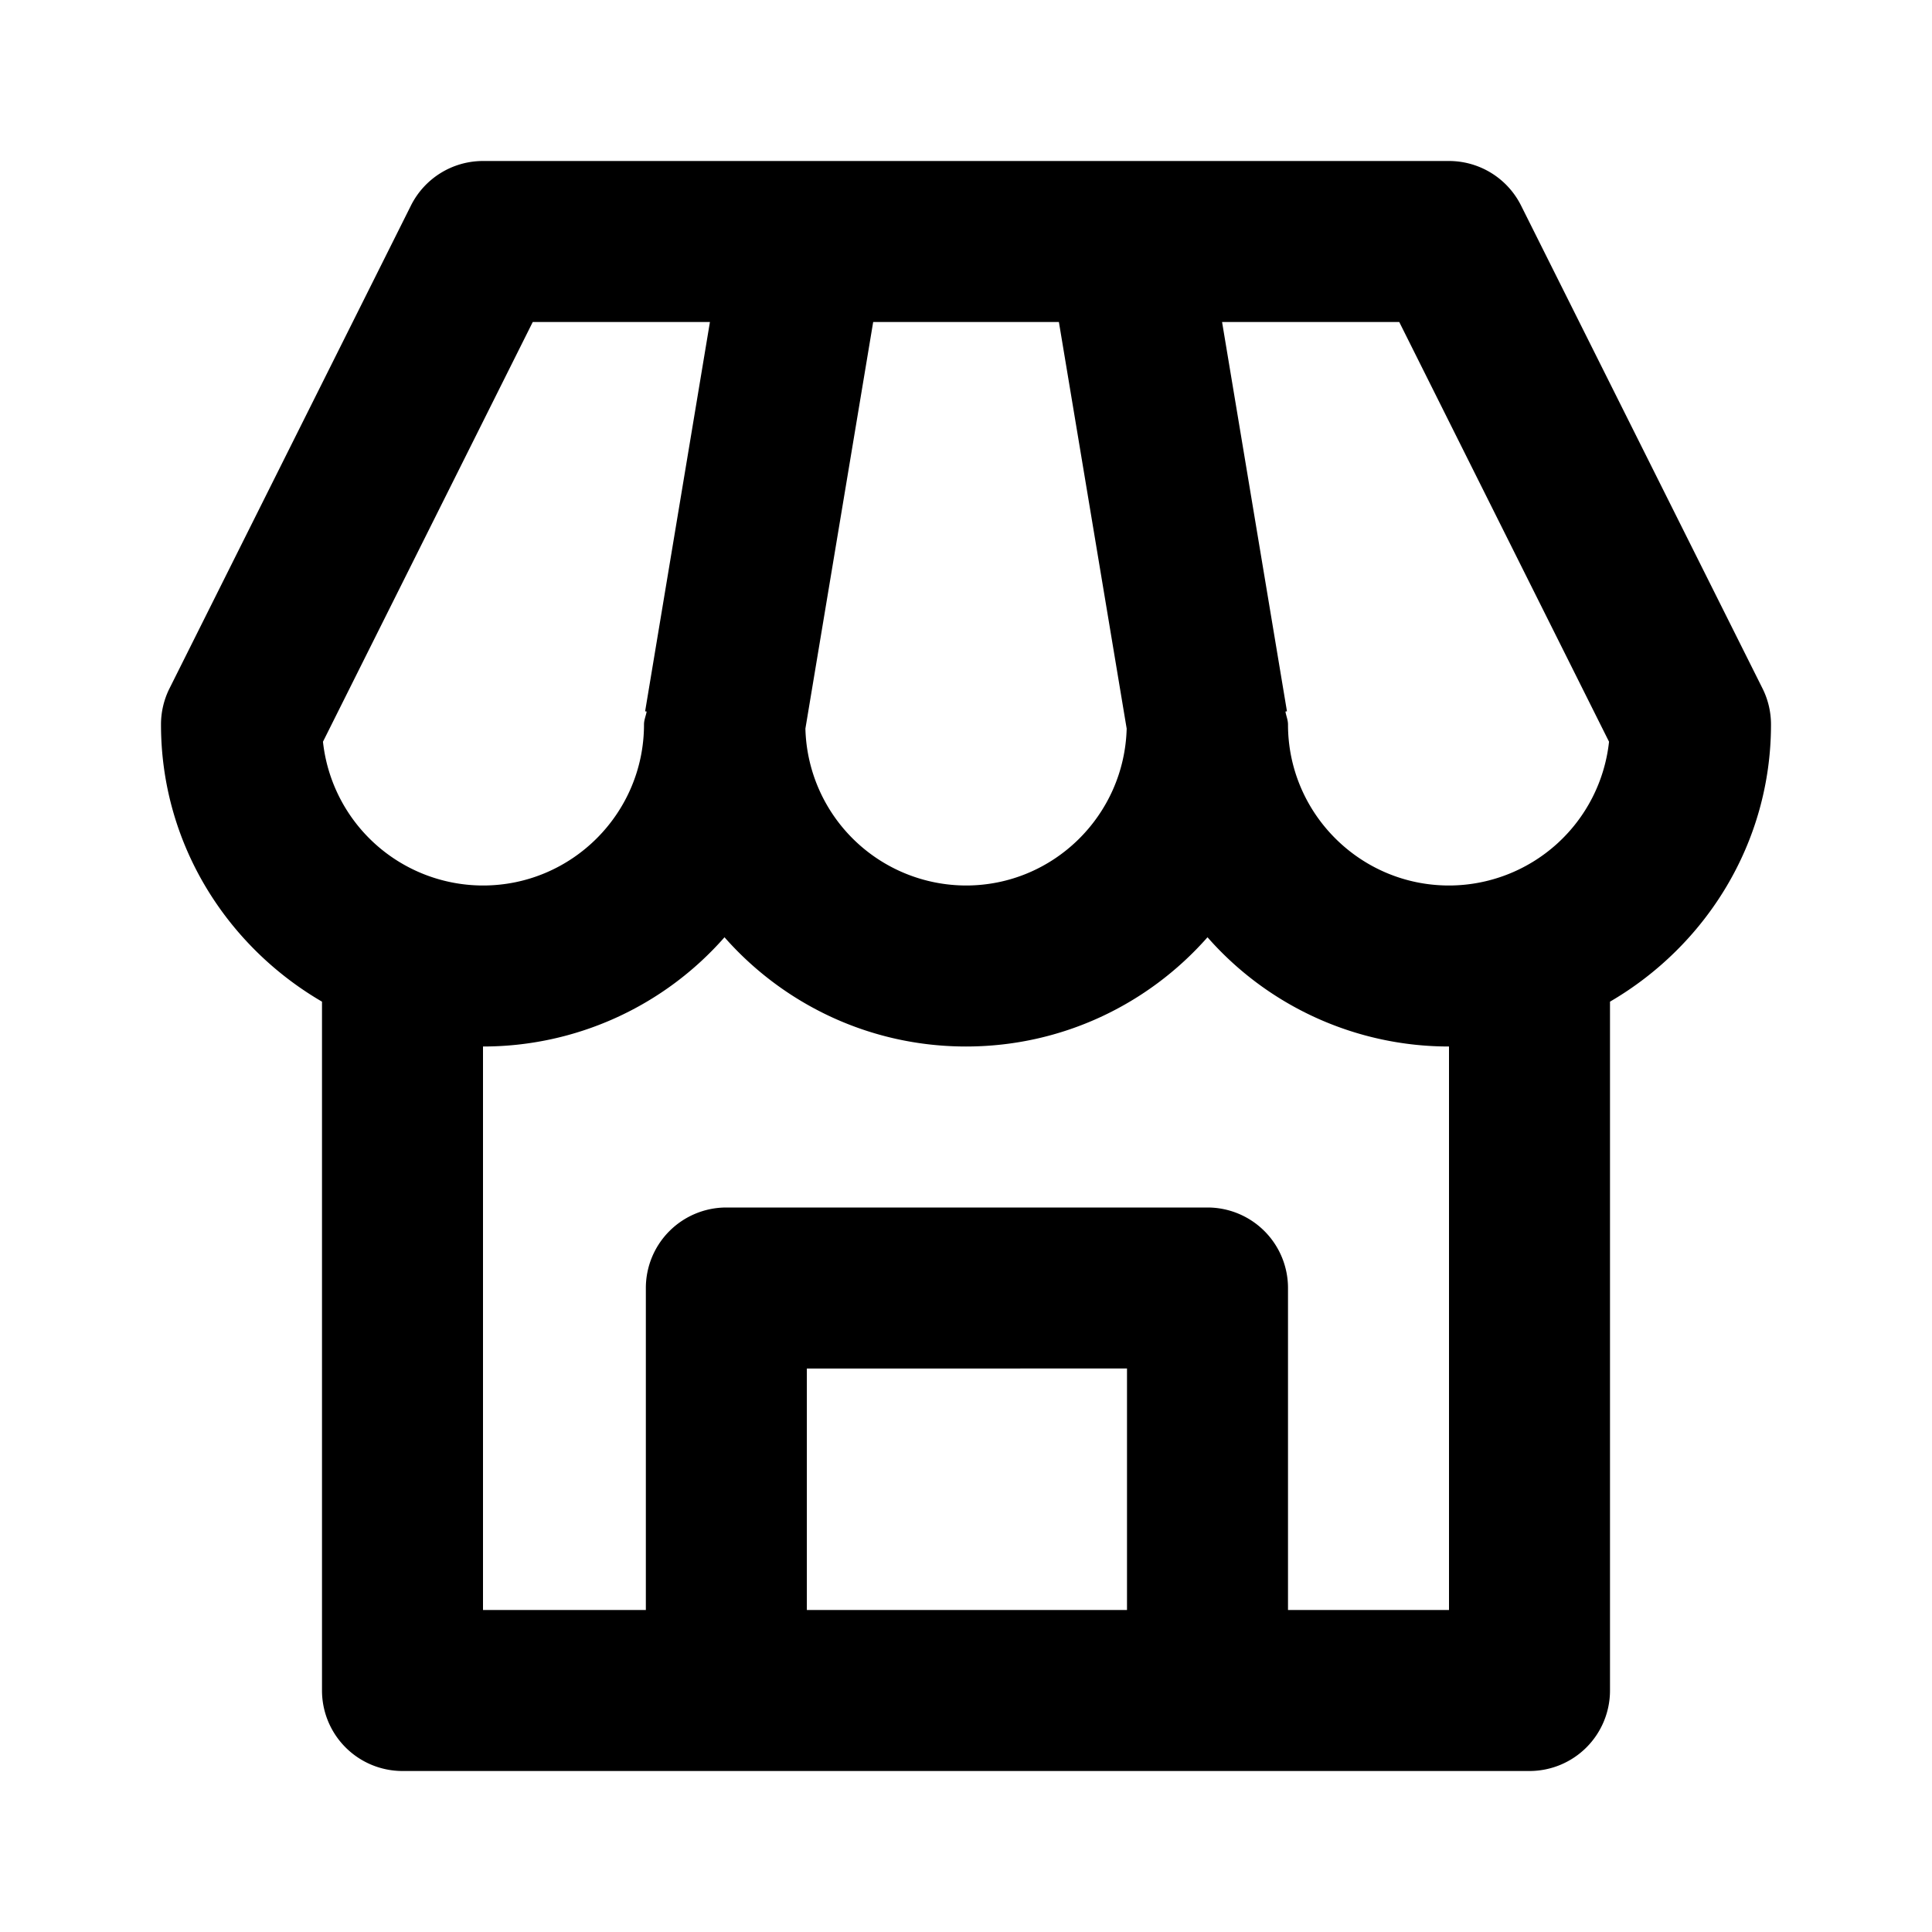 <svg xmlns="http://www.w3.org/2000/svg" width="24" height="24" viewBox="0 0 24 24"><path d="M18.895 2.553A1.001 1.001 0 0 0 18 2H6c-.379 0-.725.214-.895.553l-3 6A1.002 1.002 0 0 0 2 9c0 1.475.811 2.75 2 3.443V21a1 1 0 0 0 1 1h14a1 1 0 0 0 1-1v-8.557c1.189-.693 2-1.969 2-3.443 0-.155-.036-.309-.105-.447l-3-6zm1.093 6.661A2.002 2.002 0 0 1 18 11c-1.103 0-2-.897-2-2 0-.057-.023-.106-.032-.161l.019-.003L15.181 4h2.201l2.606 5.214zM10.847 4h2.307l.842 5.051C13.967 10.13 13.085 11 12 11a2 2 0 0 1-1.995-1.949L10.847 4zM6.618 4h2.201l-.805 4.836.019.003C8.023 8.894 8 8.943 8 9c0 1.103-.897 2-2 2a2.002 2.002 0 0 1-1.988-1.786L6.618 4zm3.405 16v-3H14v3h-3.977zM18 20h-2v-4a1 1 0 0 0-1-1H9.023a1 1 0 0 0-1 1v4H6v-7a3.99 3.99 0 0 0 3-1.357c.733.832 1.807 1.357 3 1.357s2.267-.525 3-1.357A3.99 3.99 0 0 0 18 13v7z"/></svg>